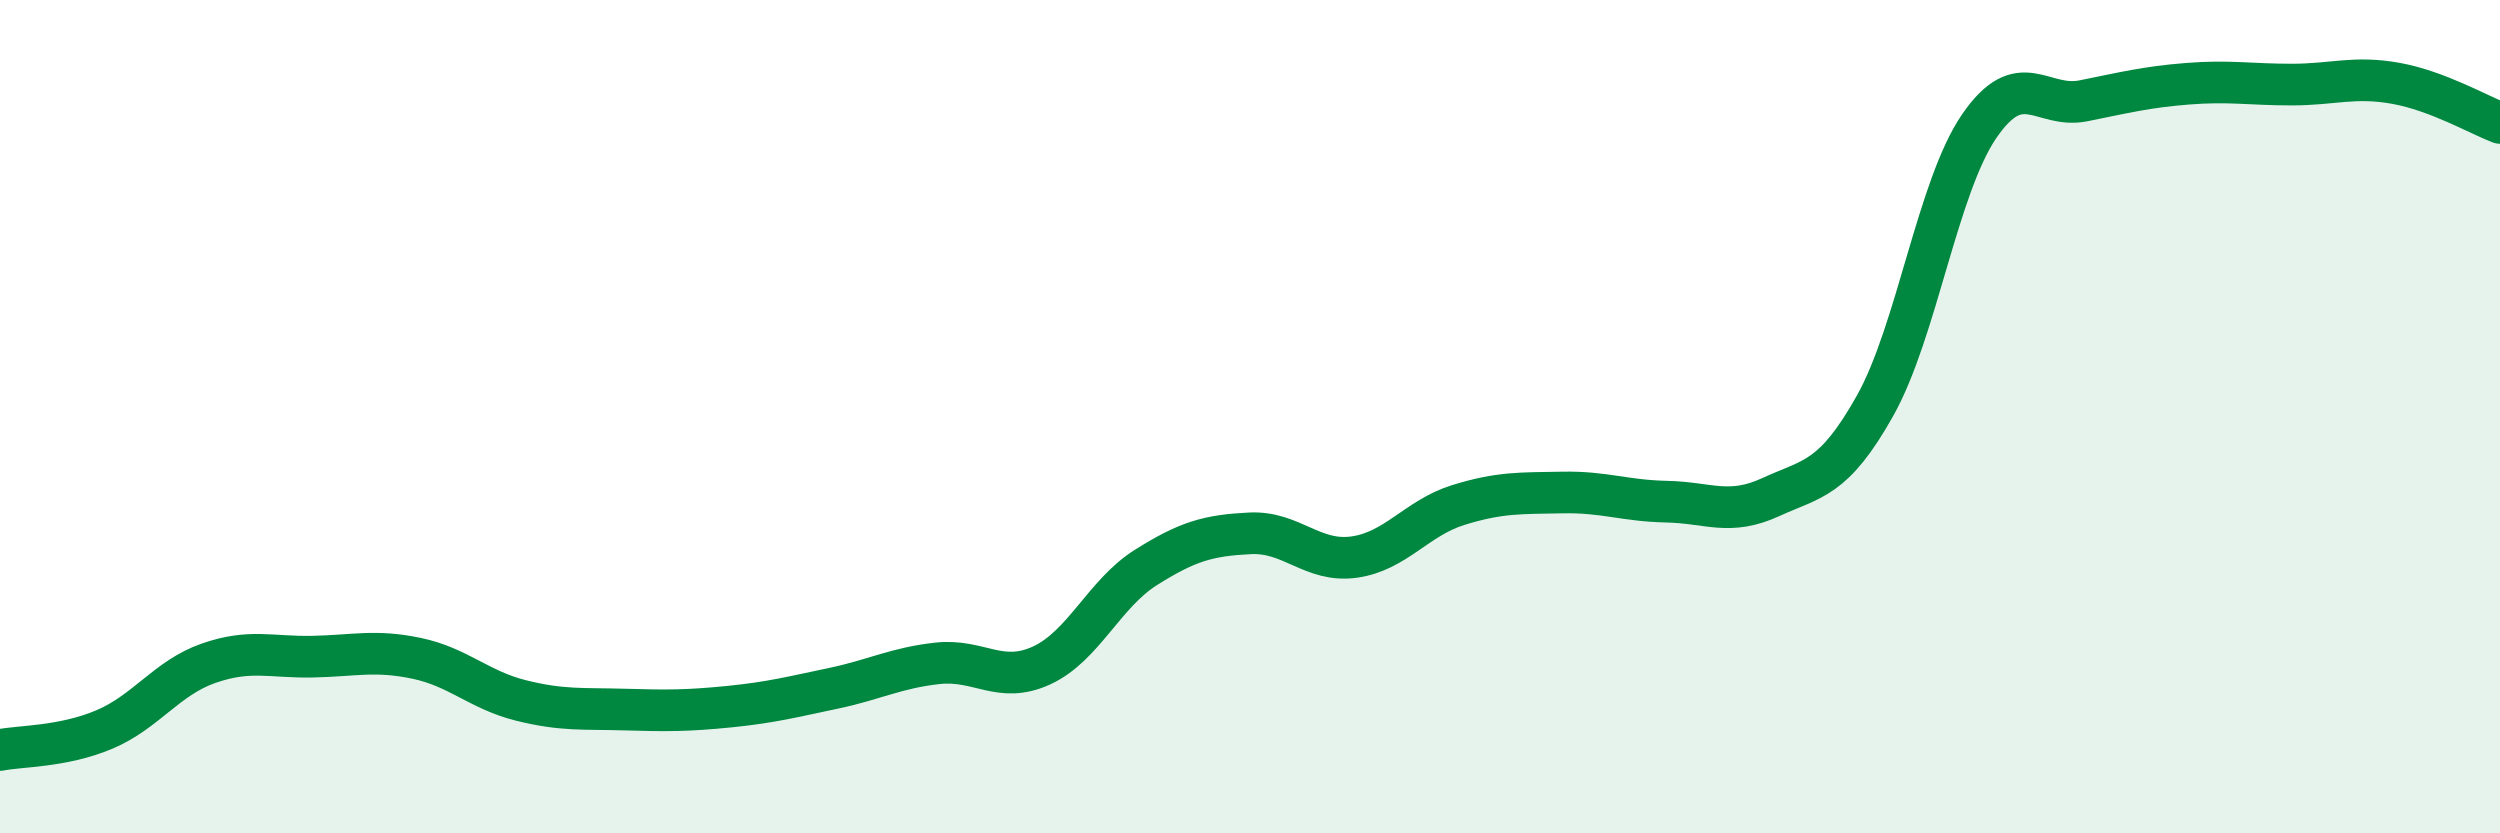 
    <svg width="60" height="20" viewBox="0 0 60 20" xmlns="http://www.w3.org/2000/svg">
      <path
        d="M 0,18 C 0.5,17.9 1.5,17.93 2.5,17.51 C 3.5,17.09 4,16.27 5,15.92 C 6,15.57 6.5,15.78 7.5,15.76 C 8.5,15.74 9,15.59 10,15.8 C 11,16.01 11.5,16.56 12.5,16.81 C 13.5,17.06 14,17 15,17.03 C 16,17.06 16.5,17.06 17.5,16.96 C 18.5,16.86 19,16.73 20,16.52 C 21,16.31 21.5,16.03 22.5,15.92 C 23.5,15.81 24,16.43 25,15.97 C 26,15.51 26.5,14.25 27.5,13.62 C 28.5,12.99 29,12.85 30,12.8 C 31,12.75 31.5,13.51 32.5,13.37 C 33.5,13.23 34,12.43 35,12.12 C 36,11.81 36.5,11.84 37.5,11.82 C 38.5,11.8 39,12.02 40,12.04 C 41,12.06 41.5,12.39 42.5,11.93 C 43.5,11.47 44,11.52 45,9.74 C 46,7.96 46.5,4.49 47.5,3.03 C 48.5,1.57 49,2.62 50,2.42 C 51,2.22 51.5,2.09 52.5,2.01 C 53.5,1.93 54,2.03 55,2.03 C 56,2.03 56.5,1.82 57.5,2 C 58.5,2.18 59.5,2.76 60,2.95L60 20L0 20Z"
        fill="#008740"
        opacity="0.1"
        stroke-linecap="round"
        stroke-linejoin="round"
      />
      <path
        d="M 0,18 C 0.5,17.9 1.5,17.93 2.5,17.51 C 3.5,17.09 4,16.27 5,15.92 C 6,15.57 6.5,15.78 7.5,15.76 C 8.5,15.74 9,15.59 10,15.8 C 11,16.01 11.5,16.56 12.5,16.81 C 13.5,17.06 14,17 15,17.03 C 16,17.06 16.5,17.06 17.5,16.96 C 18.5,16.86 19,16.73 20,16.52 C 21,16.31 21.5,16.03 22.5,15.92 C 23.5,15.81 24,16.43 25,15.97 C 26,15.51 26.5,14.25 27.5,13.62 C 28.5,12.99 29,12.85 30,12.8 C 31,12.75 31.5,13.51 32.5,13.37 C 33.5,13.23 34,12.43 35,12.12 C 36,11.81 36.5,11.84 37.5,11.82 C 38.5,11.8 39,12.02 40,12.04 C 41,12.06 41.5,12.39 42.5,11.93 C 43.5,11.47 44,11.52 45,9.74 C 46,7.96 46.5,4.49 47.5,3.03 C 48.5,1.57 49,2.62 50,2.42 C 51,2.22 51.5,2.09 52.5,2.01 C 53.5,1.93 54,2.03 55,2.03 C 56,2.03 56.5,1.82 57.5,2 C 58.5,2.18 59.5,2.76 60,2.95"
        stroke="#008740"
        stroke-width="1"
        fill="none"
        stroke-linecap="round"
        stroke-linejoin="round"
      />
    </svg>
  